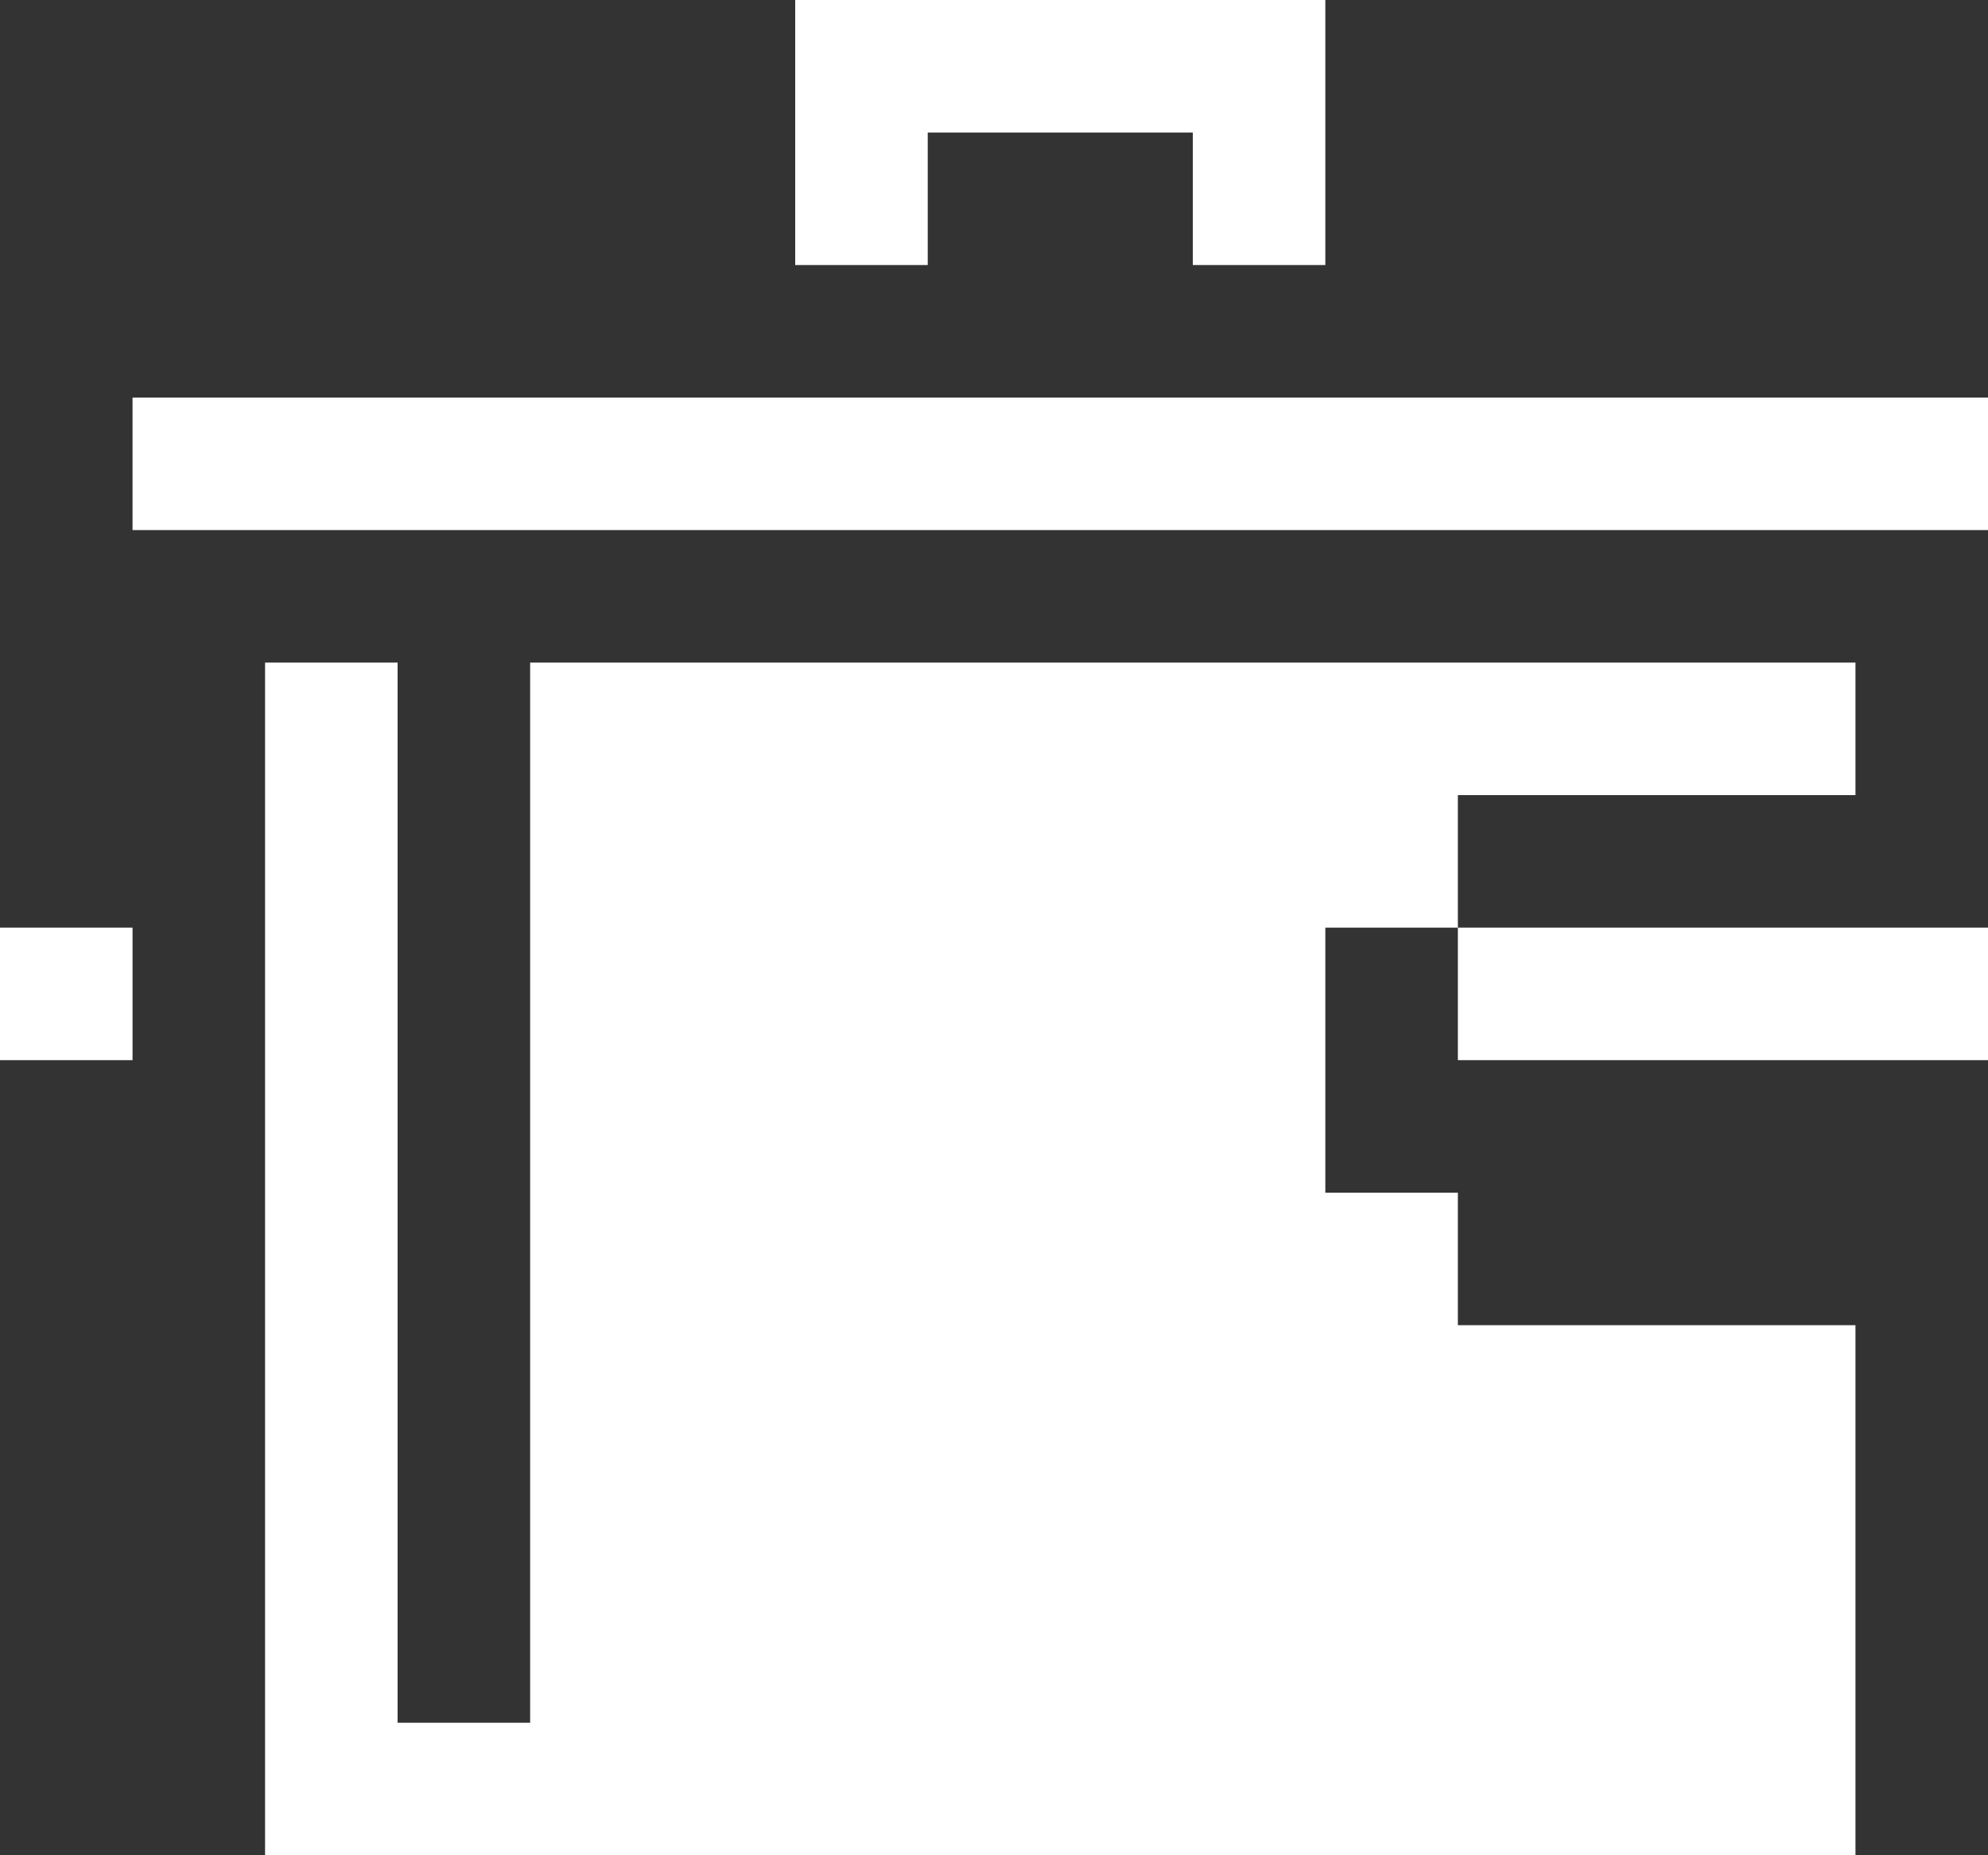 <svg width="15" height="14" viewBox="0 0 15 14" fill="none" xmlns="http://www.w3.org/2000/svg">
<rect x="0" y="0" width="15" height="14" fill="#333333" stroke="none"/>
<path d="M15 7H11V8H15V7Z" fill="white"/>
<path d="M1 7H0V8H1V7Z" fill="white"/>
<path d="M14 6V5H4V13H3V5H2V14H14V10H11V9H10V7H11V6H14Z" fill="white"/>
<path d="M15 3H1V4H15V3Z" fill="white"/>
<path d="M10 2V0H6V2H7V1H9V2H10Z" fill="white"/>
</svg>
